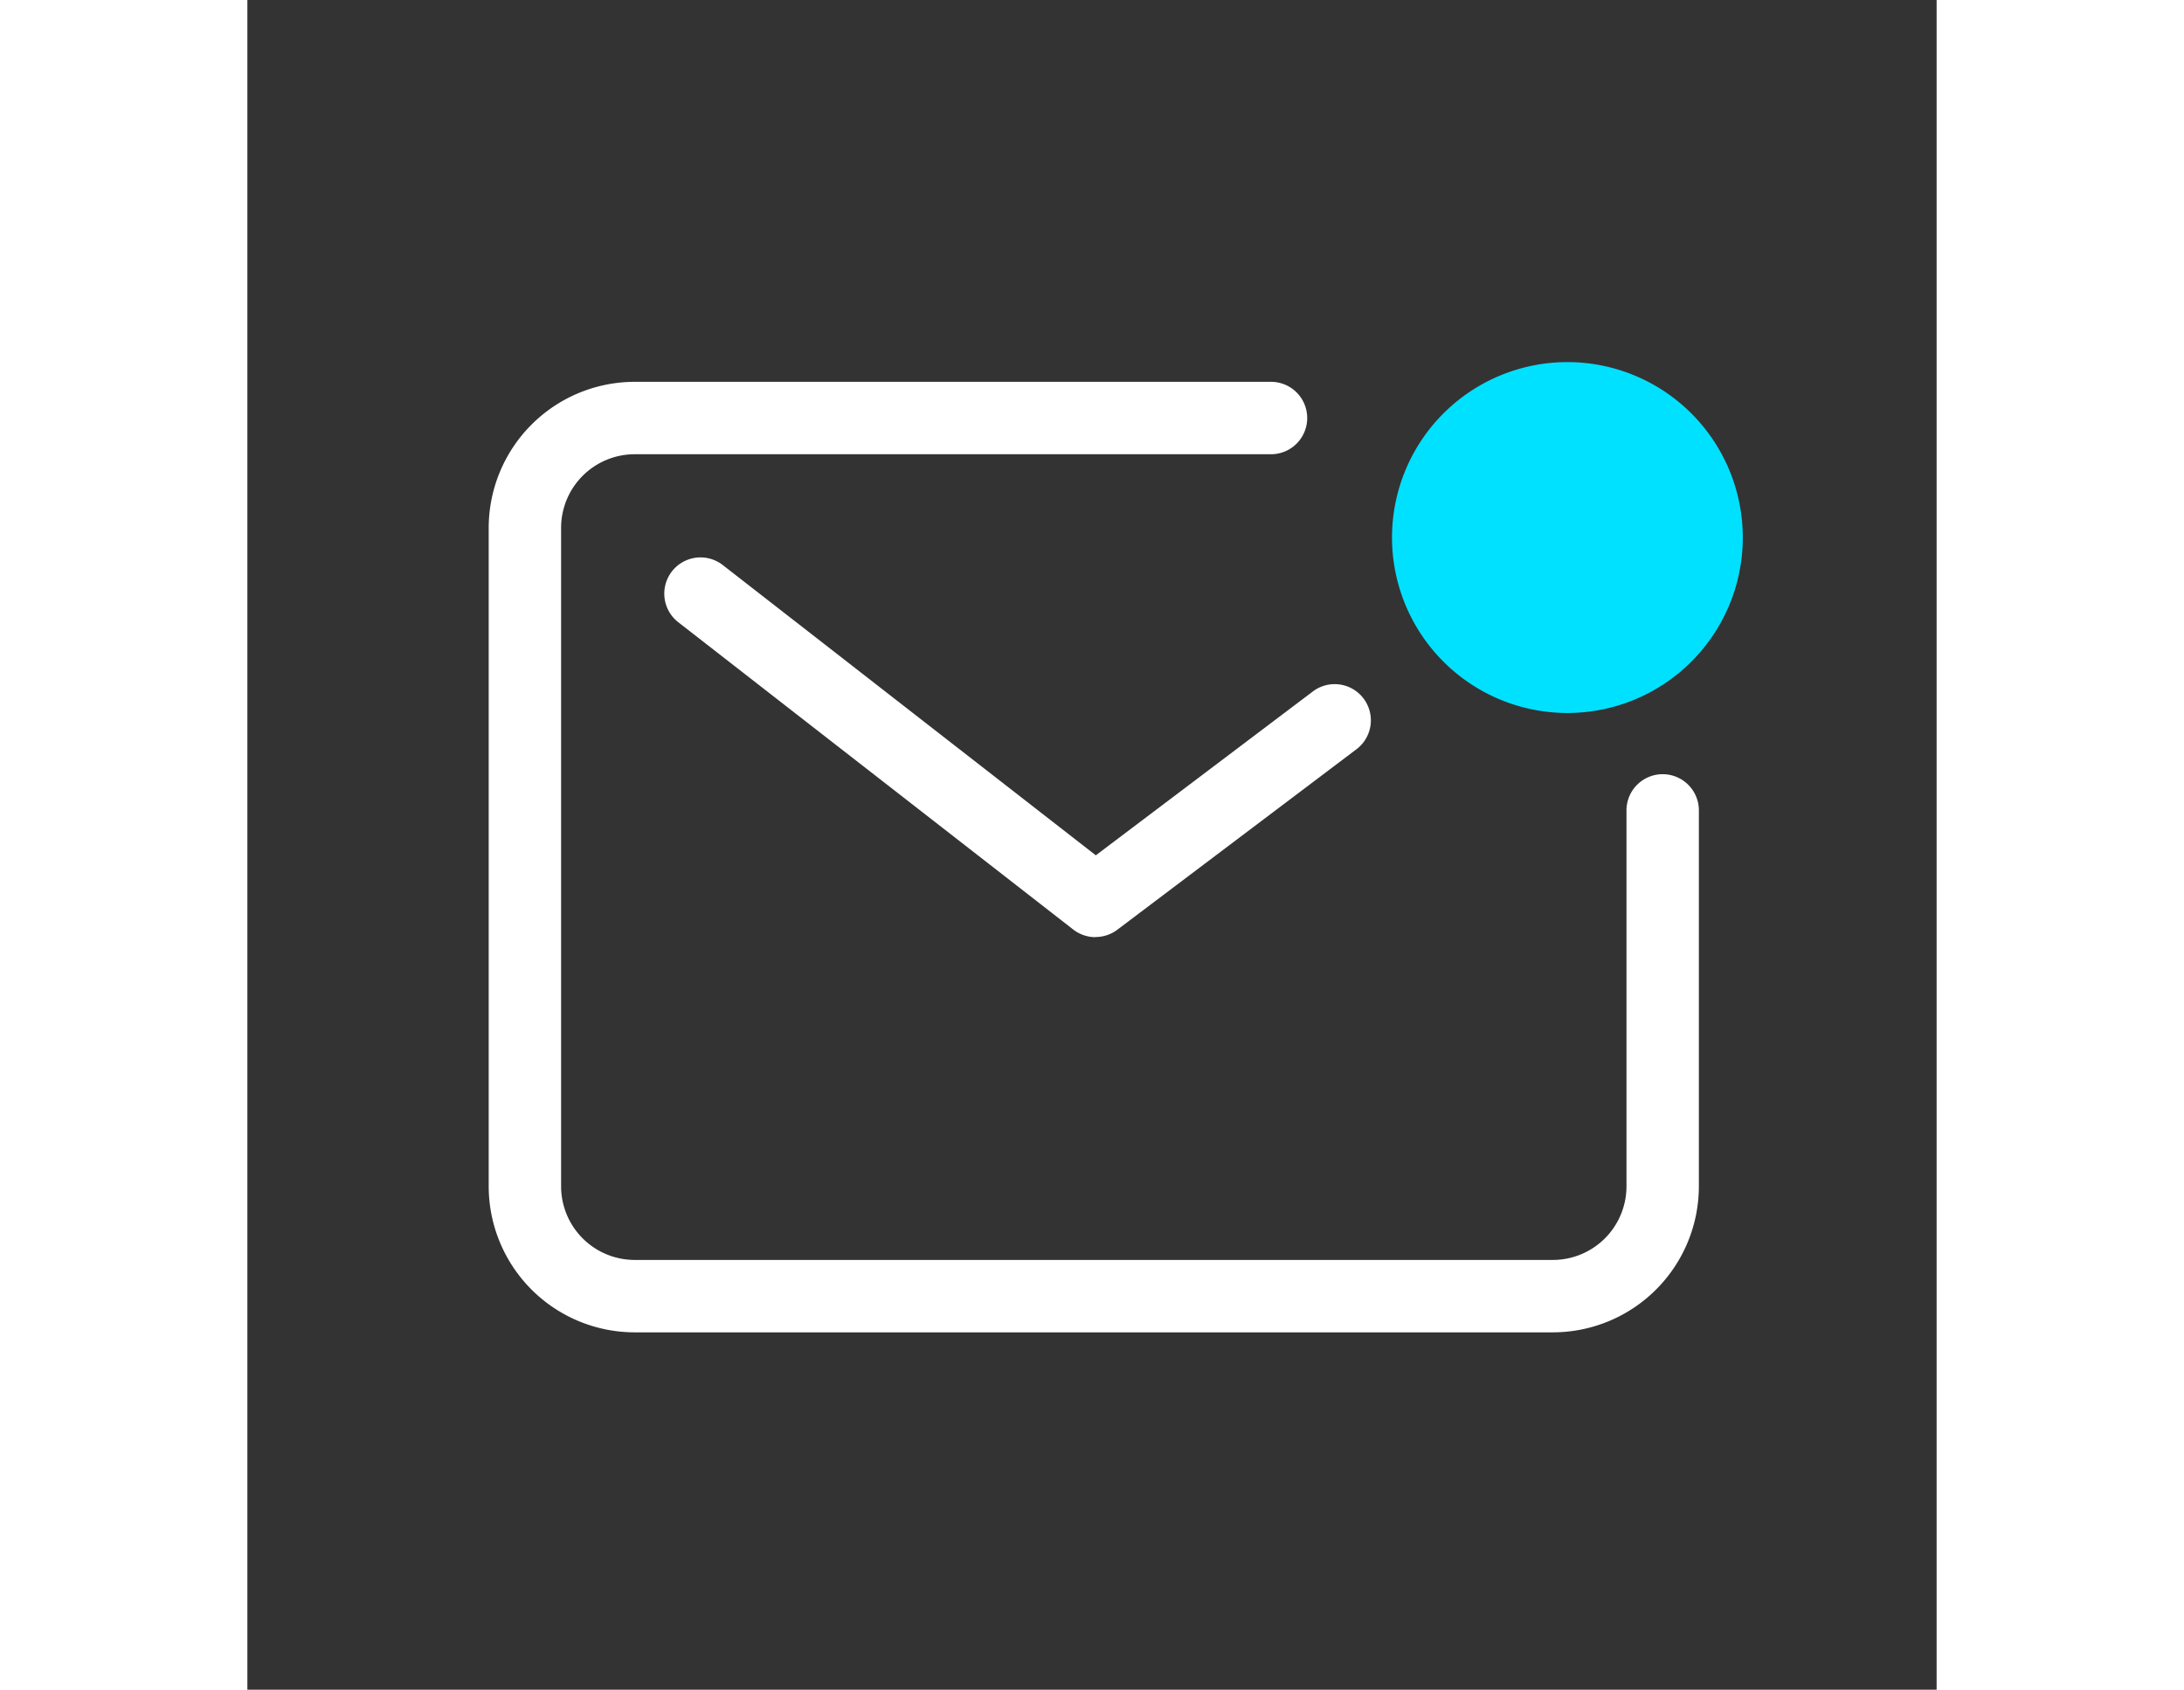 <svg id="Newsletter" xmlns="http://www.w3.org/2000/svg" xmlns:xlink="http://www.w3.org/1999/xlink" width="51.969" height="40.196" viewBox="-10 -15 70 70">
  <rect x="-10" y="-15" width="70" height="70" fill="#333333" stroke="none"/>
  <defs>
    <clipPath id="clip-path">
      <rect id="Rectangle_344" data-name="Rectangle 344" width="50.145" height="39.378" transform="translate(0 0)" fill="none"/>
    </clipPath>
  </defs>
  <path id="Tracé_11" data-name="Tracé 11" d="M37.9,11.083a5.45,5.45,0,1,1-5.45-5.45,5.45,5.45,0,0,1,5.45,5.45Z" transform="translate(12.244 -3.815)" fill="#00e1ff"/>
  <path id="Tracé_12" data-name="Tracé 12" d="M33.147,19.045a7.268,7.268,0,1,1,7.268-7.268A7.268,7.268,0,0,1,33.147,19.045Zm0-10.9a3.637,3.637,0,1,0,3.631,3.637,3.637,3.637,0,0,0-3.631-3.637Z" transform="translate(11.553 -4.508)" fill="#00e1ff"/>
  <g id="Groupe_359" data-name="Groupe 359" transform="translate(0 0.818)">
    <g id="Groupe_358" data-name="Groupe 358" clip-path="url(#clip-path)">
      <path id="Tracé_316" data-name="Tracé 316" d="M44.1,39.378H6.048A6.055,6.055,0,0,1,0,33.33V6.05A6.056,6.056,0,0,1,6.048,0h26.37a1.5,1.5,0,0,1,0,3H6.048A3.052,3.052,0,0,0,3,6.048V33.33a3.052,3.052,0,0,0,3.048,3.048H44.1a3.051,3.051,0,0,0,3.048-3.048V17.755a1.5,1.5,0,0,1,3,0V33.33A6.055,6.055,0,0,1,44.1,39.378" fill="#fff"/>
      <path id="Tracé_317" data-name="Tracé 317" d="M25.144,23.006a1.5,1.5,0,0,1-.921-.316L7.855,9.959A1.5,1.5,0,1,1,9.7,7.591L25.158,19.616l8.971-6.771a1.5,1.5,0,1,1,1.807,2.394L26.047,22.7a1.494,1.494,0,0,1-.9.3" fill="#fff"/>
    </g>
  </g>
</svg>
